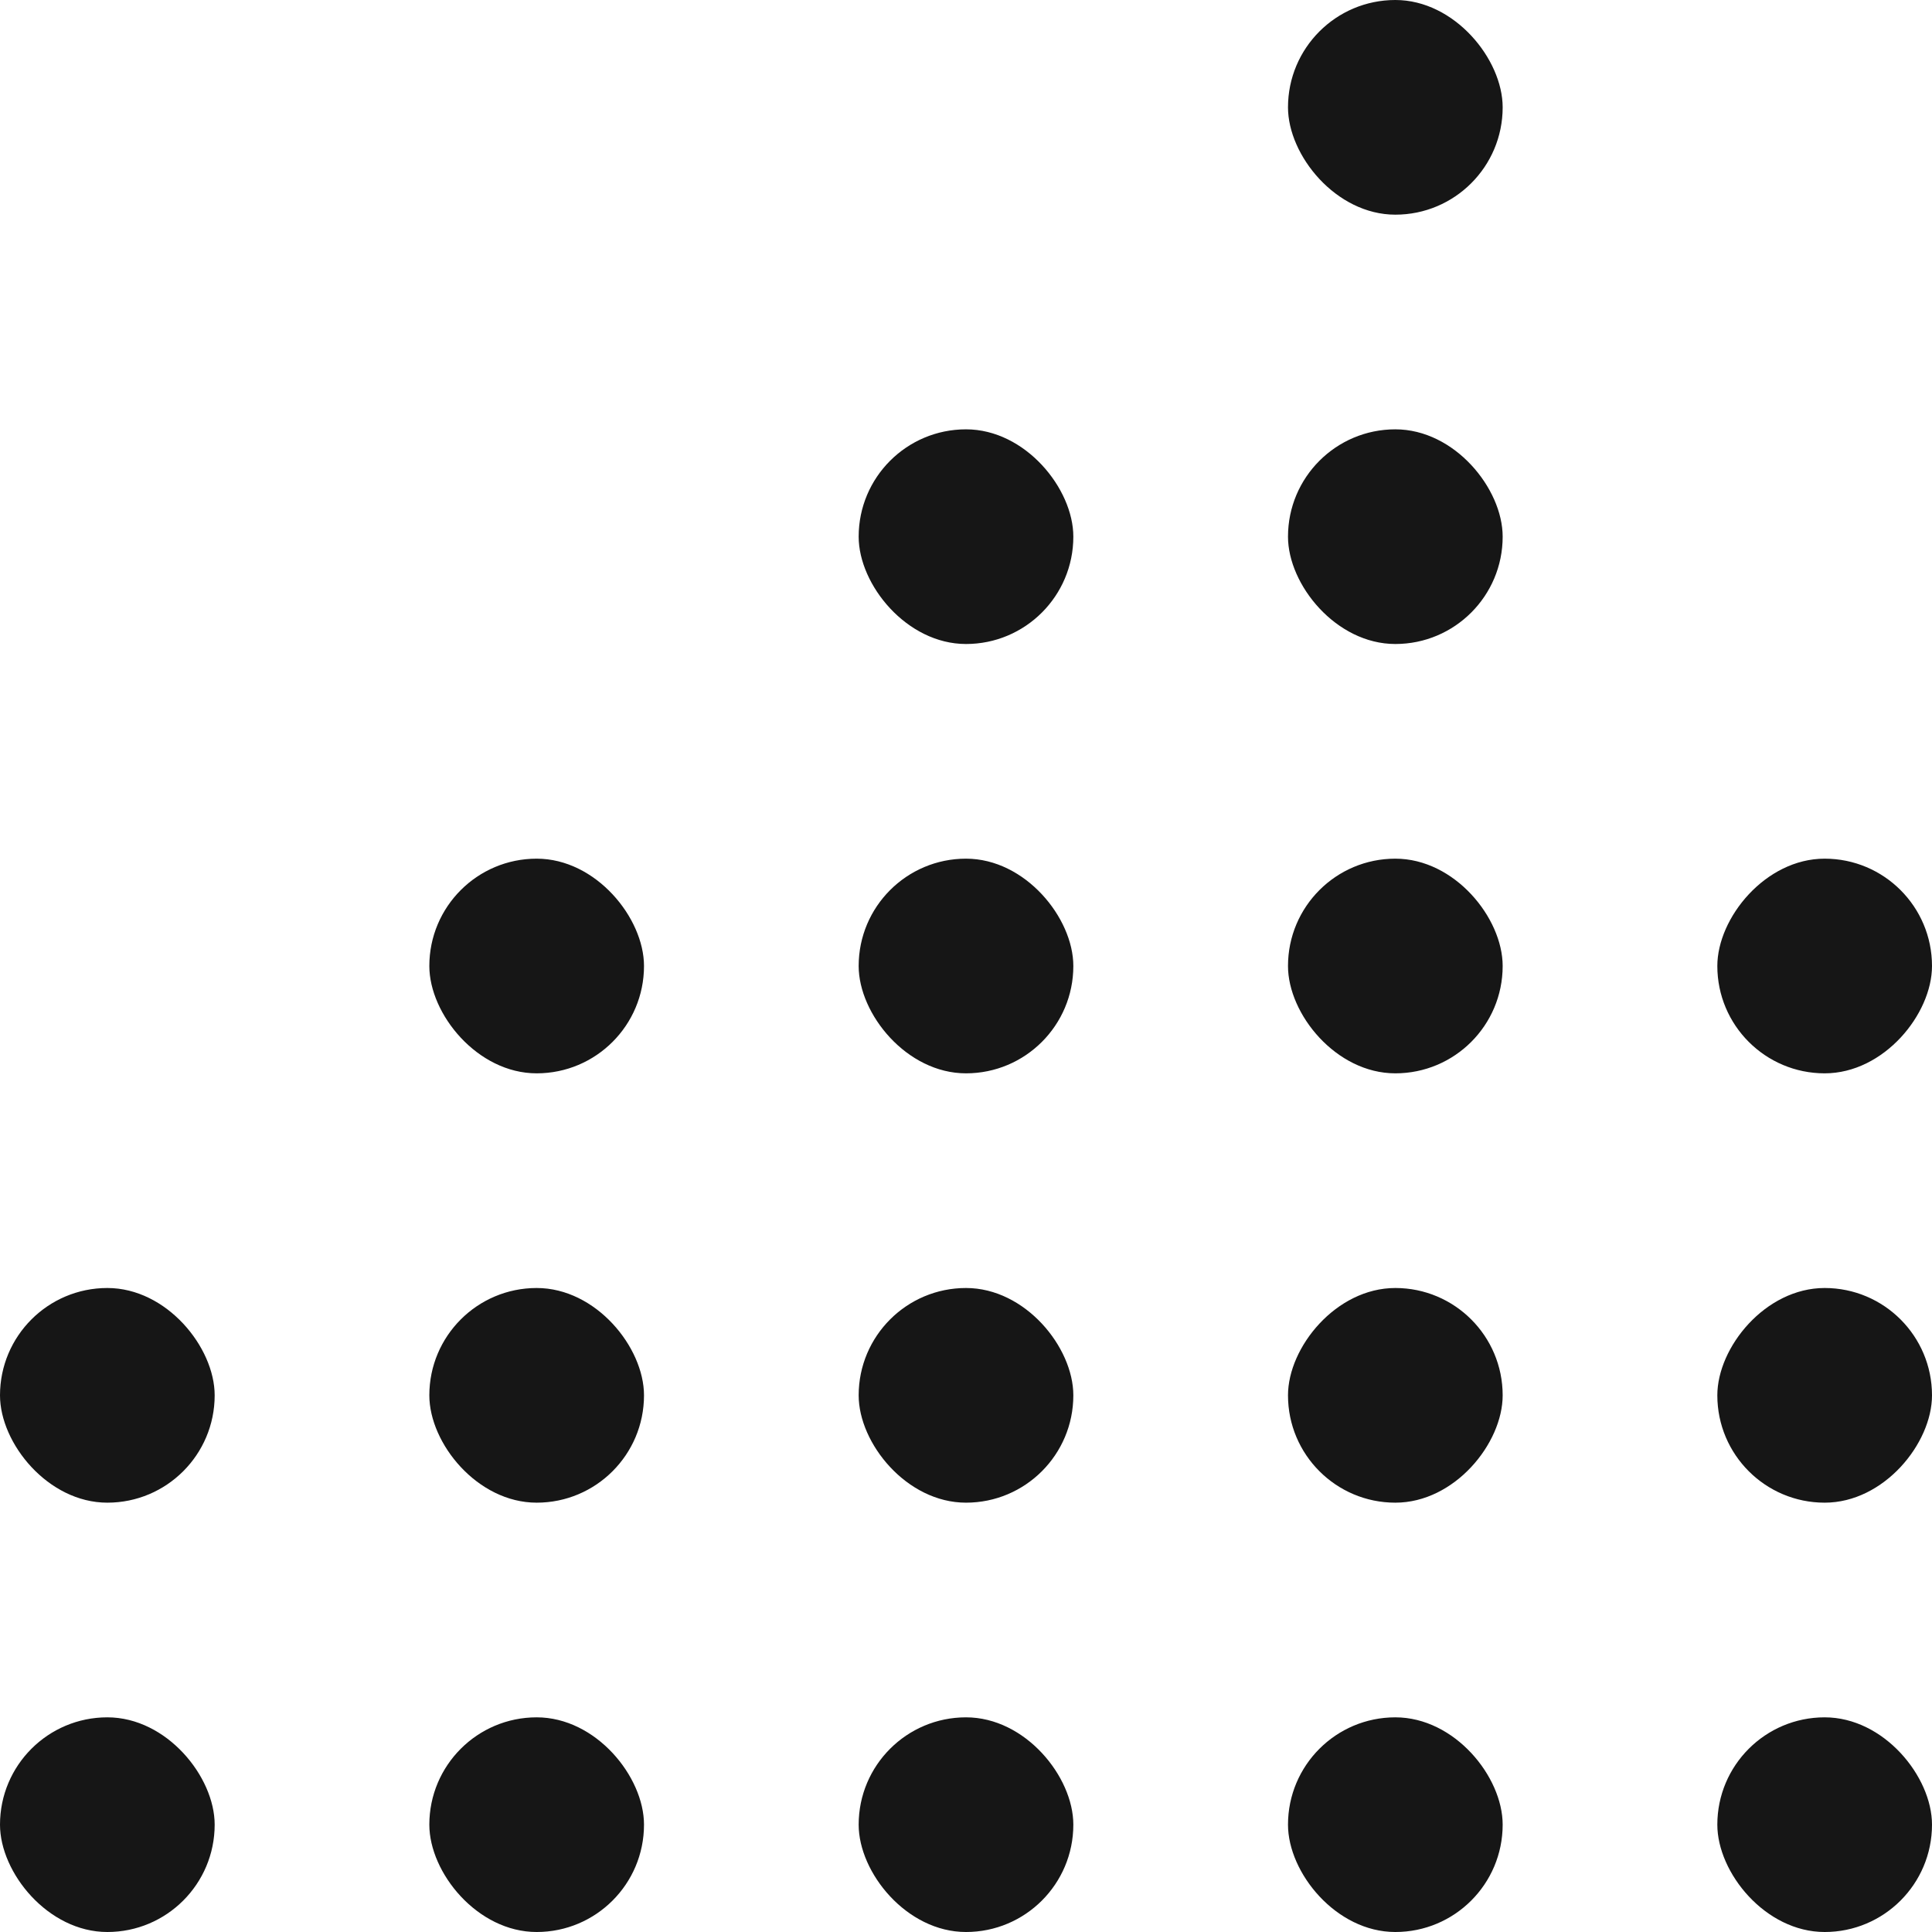 <?xml version="1.0" encoding="UTF-8"?> <svg xmlns="http://www.w3.org/2000/svg" width="18" height="18" viewBox="0 0 18 18" fill="none"><g clip-path="url(#clip0_462_240)"><rect x="12" y="8" width="2" height="2" rx="1" fill="#161616"></rect><rect x="8" y="12" width="2" height="2" rx="1" fill="#161616"></rect><rect x="8" y="8" width="2" height="2" rx="1" fill="#161616"></rect><rect x="8" y="4" width="2" height="2" rx="1" fill="#161616"></rect><rect x="12" y="4" width="2" height="2" rx="1" fill="#161616"></rect><rect x="12" width="2" height="2" rx="1" fill="#161616"></rect><rect x="4" y="16" width="2" height="2" rx="1" fill="#161616"></rect><rect y="16" width="2" height="2" rx="1" fill="#161616"></rect><rect y="12" width="2" height="2" rx="1" fill="#161616"></rect><rect x="4" y="8" width="2" height="2" rx="1" fill="#161616"></rect><rect x="8" y="16" width="2" height="2" rx="1" fill="#161616"></rect><rect x="12" y="16" width="2" height="2" rx="1" fill="#161616"></rect><rect x="16" y="16" width="2" height="2" rx="1" fill="#161616"></rect><rect x="4" y="12" width="2" height="2" rx="1" fill="#161616"></rect><rect width="2" height="2" rx="1" transform="matrix(-1 0 0 1 14 12)" fill="#161616"></rect><rect width="2" height="2" rx="1" transform="matrix(-1 0 0 1 18 12)" fill="#161616"></rect><rect width="2" height="2" rx="1" transform="matrix(-1 0 0 1 18 8)" fill="#161616"></rect></g><defs><clipPath id="clip0_462_240"><rect width="18" height="18" fill="white"></rect></clipPath></defs></svg> 